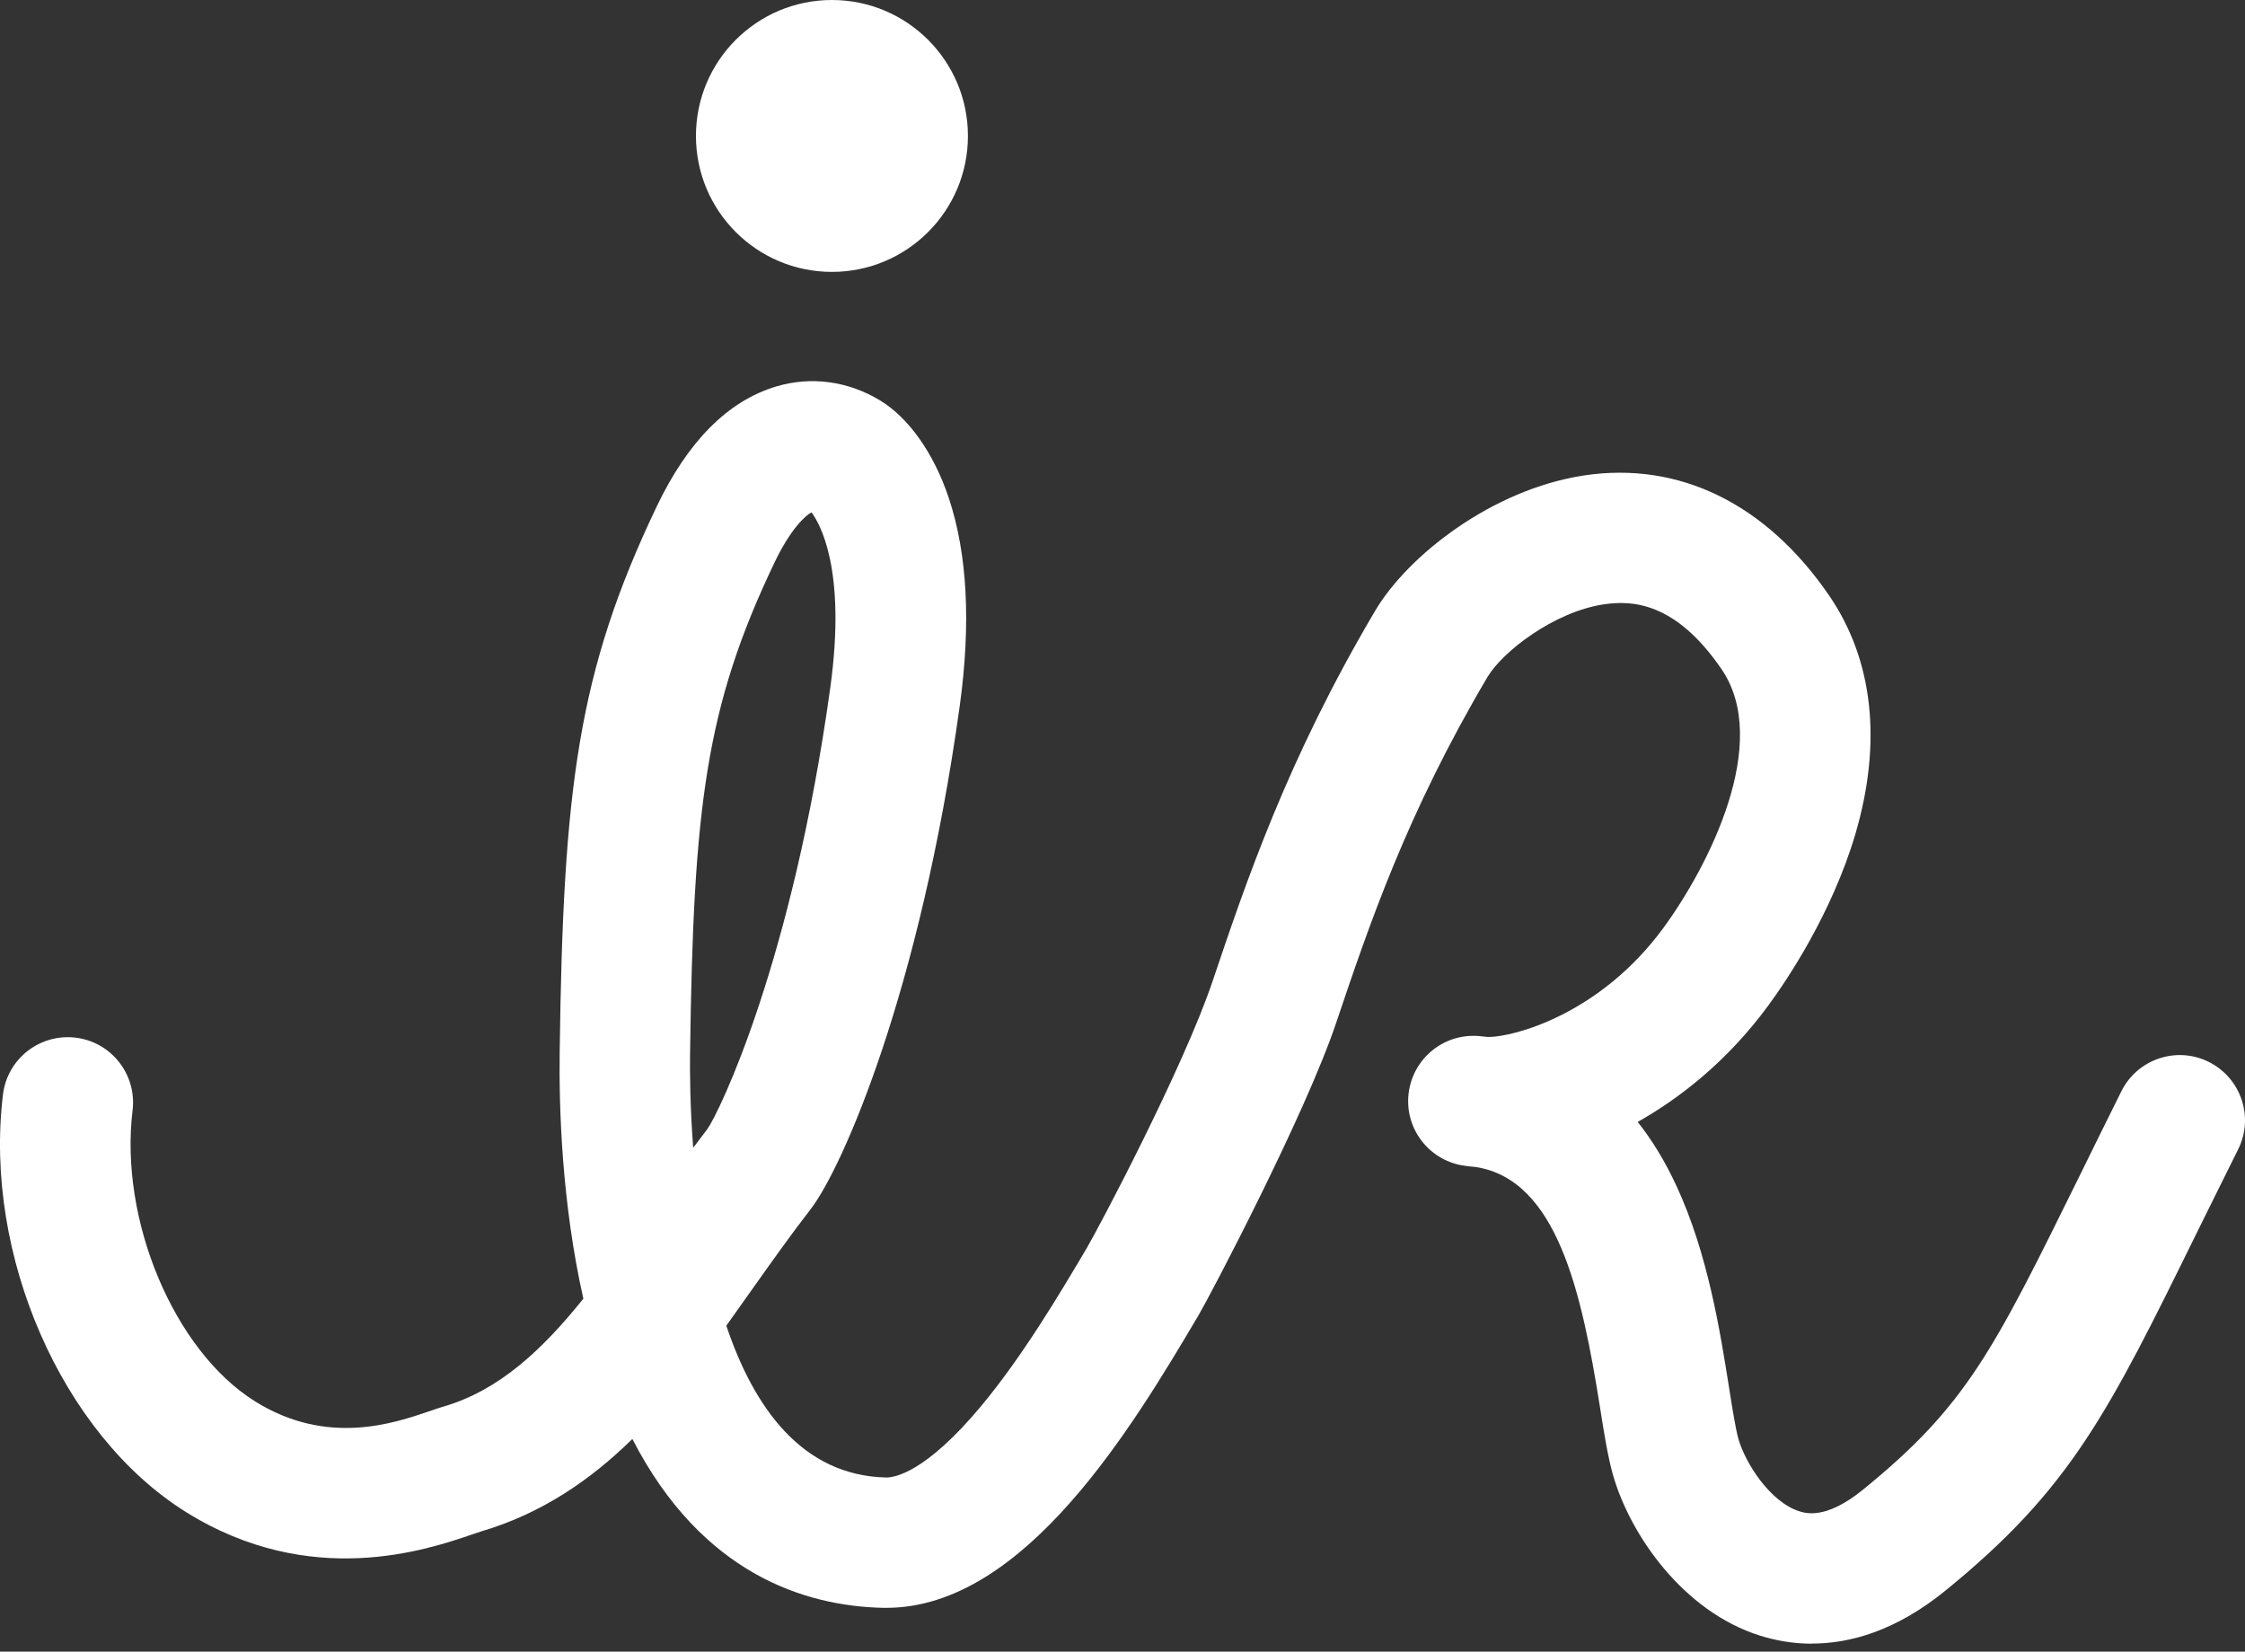 <svg width="53" height="39" viewBox="0 0 53 39" fill="none" xmlns="http://www.w3.org/2000/svg">
<rect x="0" y="0" width="53" height="39" fill="#333333" stroke="none"/>
<path d="M42.778 38.812C42.312 38.812 41.896 38.73 41.548 38.621C39.741 38.051 38.482 36.248 38.076 34.815C37.958 34.395 37.872 33.859 37.774 33.238C37.343 30.517 36.761 27.847 34.831 27.555C34.724 27.548 34.62 27.534 34.52 27.518C33.711 27.376 33.152 26.625 33.256 25.808C33.358 24.992 34.084 24.4 34.903 24.463C34.977 24.47 35.054 24.477 35.133 24.486C35.736 24.486 37.765 23.957 39.264 21.918C40.333 20.462 41.829 17.532 40.641 15.799C39.556 14.215 38.533 14.169 37.856 14.271C36.682 14.449 35.469 15.391 35.116 15.987C33.205 19.221 32.324 21.84 31.544 24.152C30.809 26.339 28.543 30.642 28.292 31.062C26.759 33.651 24.198 37.965 20.928 37.965C20.897 37.965 20.87 37.965 20.842 37.965C19.005 37.923 16.569 37.167 14.929 33.978C13.939 34.947 12.795 35.736 11.362 36.16C11.318 36.174 11.234 36.202 11.146 36.232C10.102 36.589 7.333 37.543 4.387 35.701C1.464 33.873 -0.391 29.638 0.07 25.845C0.172 25.001 0.94 24.4 1.787 24.502C2.631 24.604 3.232 25.374 3.13 26.219C2.814 28.812 4.111 31.895 6.02 33.089C7.72 34.152 9.297 33.609 10.146 33.319C10.272 33.275 10.381 33.238 10.487 33.208C11.789 32.822 12.798 31.878 13.772 30.665C13.264 28.413 13.194 26.163 13.213 24.827C13.296 18.599 13.64 15.867 15.502 11.963C16.238 10.42 17.186 9.467 18.323 9.126C19.146 8.88 20.018 8.996 20.777 9.455C21.456 9.868 22.048 10.706 22.398 11.756C22.839 13.076 22.925 14.728 22.658 16.665C21.723 23.419 19.884 27.587 19.139 28.55C18.661 29.167 18.204 29.814 17.761 30.438C17.557 30.726 17.353 31.016 17.147 31.303C17.796 33.235 18.933 34.84 20.914 34.887C21.111 34.892 21.844 34.782 23.161 33.203C24.142 32.025 25.01 30.561 25.643 29.494C25.933 29.005 27.935 25.219 28.626 23.171C29.413 20.837 30.389 17.933 32.465 14.422C33.235 13.12 35.223 11.557 37.392 11.227C39.639 10.887 41.694 11.891 43.181 14.06C44.225 15.584 44.438 17.532 43.801 19.696C43.242 21.584 42.177 23.157 41.745 23.744C40.755 25.094 39.614 25.954 38.663 26.492C38.995 26.91 39.305 27.411 39.581 28.009C40.319 29.605 40.607 31.426 40.818 32.755C40.897 33.259 40.973 33.732 41.04 33.975C41.205 34.553 41.794 35.469 42.478 35.685C42.634 35.733 43.109 35.884 43.979 35.177C46.426 33.187 47.048 31.92 49.115 27.724C49.402 27.14 49.727 26.479 50.082 25.766C50.462 25.006 51.386 24.695 52.146 25.075C52.907 25.456 53.218 26.379 52.838 27.14C52.485 27.847 52.163 28.503 51.875 29.083C49.764 33.375 48.89 35.149 45.921 37.564C44.749 38.515 43.668 38.809 42.778 38.809V38.812ZM19.158 12.097C19.012 12.176 18.664 12.487 18.281 13.29C16.655 16.697 16.37 19.054 16.291 24.869C16.286 25.279 16.288 26.101 16.365 27.102C16.474 26.956 16.585 26.81 16.697 26.664C16.982 26.267 18.708 22.698 19.601 16.24C19.993 13.41 19.336 12.332 19.155 12.095L19.158 12.097Z" fill="white"/>
<path d="M19.64 6.42C21.413 6.42 22.851 4.983 22.851 3.21C22.851 1.437 21.413 0 19.64 0C17.867 0 16.43 1.437 16.43 3.21C16.43 4.983 17.867 6.42 19.64 6.42Z" fill="white"/>
</svg>
